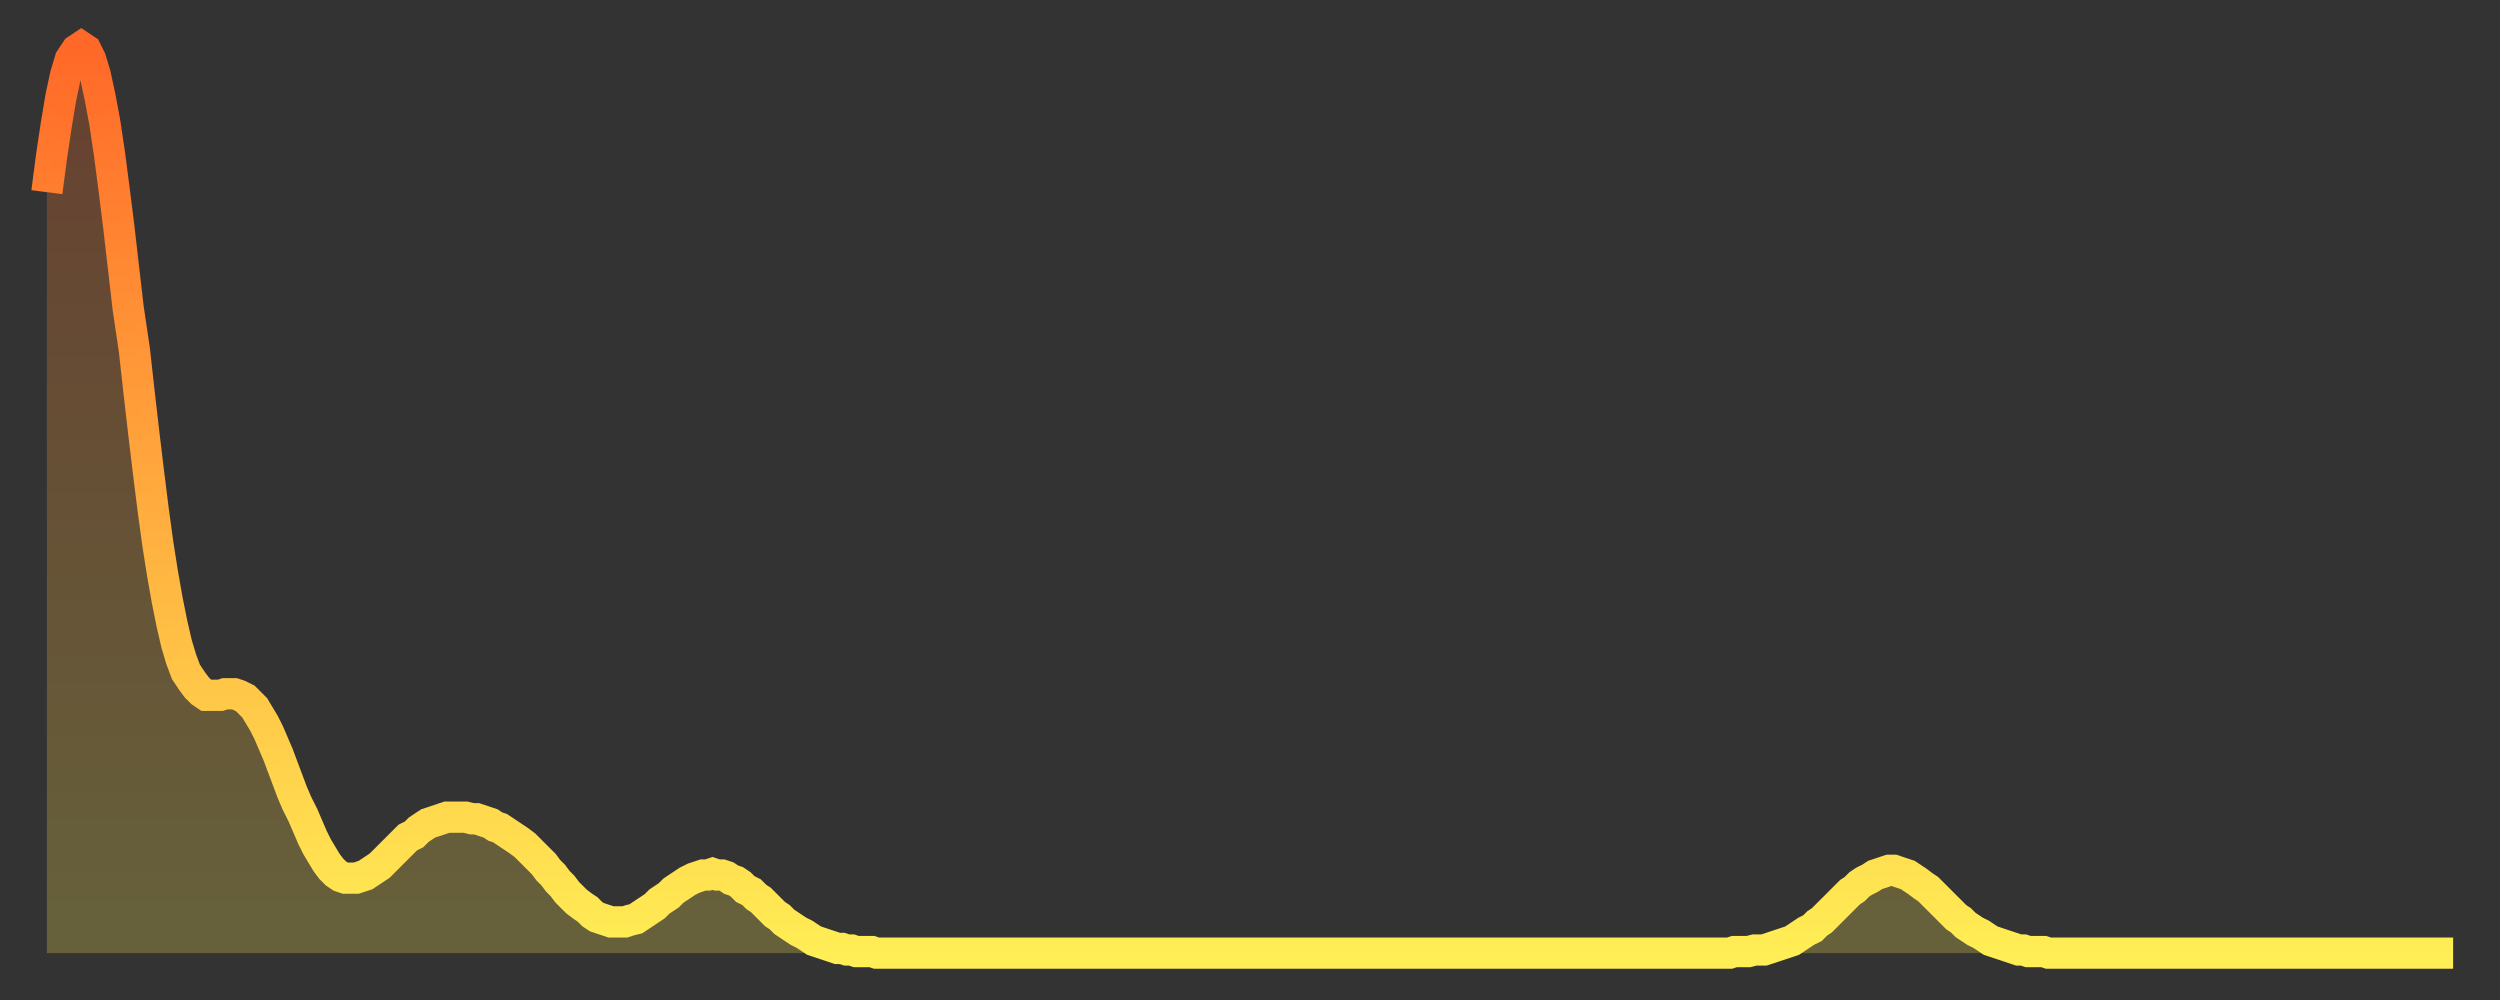 <?xml version="1.0" encoding="utf-8" ?>
<svg baseProfile="full" height="64" version="1.1" width="160" xmlns="http://www.w3.org/2000/svg" xmlns:ev="http://www.w3.org/2001/xml-events" xmlns:xlink="http://www.w3.org/1999/xlink"><rect width="100%" height="100%" fill="#333333" stroke="none"/><defs><linearGradient id="id5035064" x1="0" x2="0" y1="0" y2="1"><stop offset="0%" stop-color="#ff6828" /><stop offset="50%" stop-color="#ffab3e" /><stop offset="100%" stop-color="#ffee55" /></linearGradient></defs><g transform="translate(3,3)"><g><path d="M 0.0 9.3 0.3 7.0 0.6 5.0 0.9 3.2 1.2 1.8 1.5 0.8 1.9 0.2 2.2 0.0 2.5 0.2 2.8 0.8 3.1 1.8 3.4 3.2 3.7 4.8 4.0 6.8 4.3 9.1 4.6 11.5 4.9 14.1 5.2 16.7 5.6 19.4 5.9 22.1 6.2 24.7 6.5 27.2 6.8 29.6 7.1 31.8 7.4 33.7 7.7 35.4 8.0 36.9 8.3 38.2 8.6 39.2 8.9 40.0 9.3 40.6 9.6 41.0 9.9 41.3 10.2 41.5 10.5 41.5 10.8 41.5 11.1 41.5 11.4 41.4 11.7 41.4 12.0 41.4 12.3 41.5 12.7 41.7 13.0 42.0 13.3 42.3 13.6 42.8 13.9 43.3 14.2 43.9 14.5 44.6 14.8 45.3 15.1 46.1 15.4 46.9 15.7 47.7 16.0 48.4 16.4 49.2 16.7 49.9 17.0 50.6 17.3 51.2 17.6 51.7 17.9 52.2 18.2 52.6 18.5 52.9 18.8 53.1 19.1 53.2 19.4 53.2 19.8 53.2 20.1 53.1 20.4 53.0 20.7 52.8 21.0 52.6 21.3 52.4 21.6 52.1 21.9 51.8 22.2 51.5 22.5 51.2 22.8 50.9 23.1 50.6 23.5 50.4 23.8 50.1 24.1 49.9 24.4 49.7 24.7 49.6 25.0 49.5 25.3 49.4 25.6 49.3 25.9 49.3 26.2 49.3 26.5 49.3 26.8 49.3 27.2 49.4 27.5 49.4 27.8 49.5 28.1 49.6 28.4 49.7 28.7 49.9 29.0 50.0 29.3 50.2 29.6 50.4 29.9 50.6 30.2 50.8 30.6 51.1 30.9 51.4 31.2 51.7 31.5 52.0 31.8 52.3 32.1 52.7 32.4 53.0 32.7 53.4 33.0 53.7 33.3 54.1 33.6 54.4 33.9 54.7 34.3 55.0 34.6 55.2 34.9 55.5 35.2 55.7 35.5 55.8 35.8 55.9 36.1 56.0 36.4 56.0 36.7 56.0 37.0 56.0 37.3 55.9 37.7 55.8 38.0 55.6 38.3 55.4 38.6 55.2 38.9 55.0 39.2 54.7 39.5 54.5 39.8 54.3 40.1 54.0 40.4 53.8 40.7 53.6 41.0 53.4 41.4 53.2 41.7 53.1 42.0 53.0 42.3 53.0 42.6 52.9 42.9 53.0 43.2 53.0 43.5 53.1 43.8 53.3 44.1 53.4 44.4 53.6 44.7 53.9 45.1 54.1 45.4 54.4 45.7 54.6 46.0 54.9 46.3 55.2 46.6 55.5 46.9 55.7 47.2 56.0 47.5 56.2 47.8 56.4 48.1 56.6 48.5 56.8 48.8 57.0 49.1 57.2 49.4 57.3 49.7 57.4 50.0 57.5 50.3 57.6 50.6 57.7 50.9 57.7 51.2 57.8 51.5 57.8 51.8 57.9 52.2 57.9 52.5 57.9 52.8 57.9 53.1 58.0 53.4 58.0 53.7 58.0 54.0 58.0 54.3 58.0 54.6 58.0 54.9 58.0 55.2 58.0 55.6 58.0 55.9 58.0 56.2 58.0 56.5 58.0 56.8 58.0 57.1 58.0 57.4 58.0 57.7 58.0 58.0 58.0 58.3 58.0 58.6 58.0 58.9 58.0 59.3 58.0 59.6 58.0 59.9 58.0 60.2 58.0 60.5 58.0 60.8 58.0 61.1 58.0 61.4 58.0 61.7 58.0 62.0 58.0 62.3 58.0 62.6 58.0 63.0 58.0 63.3 58.0 63.6 58.0 63.9 58.0 64.2 58.0 64.5 58.0 64.8 58.0 65.1 58.0 65.4 58.0 65.7 58.0 66.0 58.0 66.4 58.0 66.7 58.0 67.0 58.0 67.3 58.0 67.6 58.0 67.9 58.0 68.2 58.0 68.5 58.0 68.8 58.0 69.1 58.0 69.4 58.0 69.7 58.0 70.1 58.0 70.4 58.0 70.7 58.0 71.0 58.0 71.3 58.0 71.6 58.0 71.9 58.0 72.2 58.0 72.5 58.0 72.8 58.0 73.1 58.0 73.5 58.0 73.8 58.0 74.1 58.0 74.4 58.0 74.7 58.0 75.0 58.0 75.3 58.0 75.6 58.0 75.9 58.0 76.2 58.0 76.5 58.0 76.8 58.0 77.2 58.0 77.5 58.0 77.8 58.0 78.1 58.0 78.4 58.0 78.7 58.0 79.0 58.0 79.3 58.0 79.6 58.0 79.9 58.0 80.2 58.0 80.5 58.0 80.9 58.0 81.2 58.0 81.5 58.0 81.8 58.0 82.1 58.0 82.4 58.0 82.7 58.0 83.0 58.0 83.3 58.0 83.6 58.0 83.9 58.0 84.3 58.0 84.6 58.0 84.9 58.0 85.2 58.0 85.5 58.0 85.8 58.0 86.1 58.0 86.4 58.0 86.7 58.0 87.0 58.0 87.3 58.0 87.6 58.0 88.0 58.0 88.3 58.0 88.6 58.0 88.9 58.0 89.2 58.0 89.5 58.0 89.8 58.0 90.1 58.0 90.4 58.0 90.7 58.0 91.0 58.0 91.4 58.0 91.7 58.0 92.0 58.0 92.3 58.0 92.6 58.0 92.9 58.0 93.2 58.0 93.5 58.0 93.8 58.0 94.1 58.0 94.4 58.0 94.7 58.0 95.1 58.0 95.4 58.0 95.7 58.0 96.0 58.0 96.3 58.0 96.6 58.0 96.9 58.0 97.2 58.0 97.5 58.0 97.8 58.0 98.1 58.0 98.4 58.0 98.8 58.0 99.1 58.0 99.4 58.0 99.7 58.0 100.0 58.0 100.3 58.0 100.6 58.0 100.9 58.0 101.2 58.0 101.5 58.0 101.8 58.0 102.2 58.0 102.5 58.0 102.8 58.0 103.1 58.0 103.4 58.0 103.7 58.0 104.0 58.0 104.3 58.0 104.6 58.0 104.9 58.0 105.2 58.0 105.5 58.0 105.9 58.0 106.2 58.0 106.5 58.0 106.8 58.0 107.1 58.0 107.4 58.0 107.7 58.0 108.0 57.9 108.3 57.9 108.6 57.9 108.9 57.9 109.3 57.8 109.6 57.8 109.9 57.8 110.2 57.7 110.5 57.6 110.8 57.5 111.1 57.4 111.4 57.3 111.7 57.2 112.0 57.0 112.3 56.8 112.6 56.6 113.0 56.4 113.3 56.1 113.6 55.9 113.9 55.6 114.2 55.3 114.5 55.0 114.8 54.7 115.1 54.4 115.4 54.1 115.7 53.9 116.0 53.6 116.3 53.4 116.7 53.2 117.0 53.0 117.3 52.9 117.6 52.8 117.9 52.7 118.2 52.7 118.5 52.8 118.8 52.9 119.1 53.0 119.4 53.2 119.7 53.4 120.1 53.7 120.4 53.9 120.7 54.2 121.0 54.5 121.3 54.8 121.6 55.1 121.9 55.4 122.2 55.7 122.5 55.9 122.8 56.2 123.1 56.4 123.4 56.6 123.8 56.8 124.1 57.0 124.4 57.2 124.7 57.3 125.0 57.4 125.3 57.5 125.6 57.6 125.9 57.7 126.2 57.8 126.5 57.8 126.8 57.9 127.2 57.9 127.5 57.9 127.8 57.9 128.1 58.0 128.4 58.0 128.7 58.0 129.0 58.0 129.3 58.0 129.6 58.0 129.9 58.0 130.2 58.0 130.5 58.0 130.9 58.0 131.2 58.0 131.5 58.0 131.8 58.0 132.1 58.0 132.4 58.0 132.7 58.0 133.0 58.0 133.3 58.0 133.6 58.0 133.9 58.0 134.2 58.0 134.6 58.0 134.9 58.0 135.2 58.0 135.5 58.0 135.8 58.0 136.1 58.0 136.4 58.0 136.7 58.0 137.0 58.0 137.3 58.0 137.6 58.0 138.0 58.0 138.3 58.0 138.6 58.0 138.9 58.0 139.2 58.0 139.5 58.0 139.8 58.0 140.1 58.0 140.4 58.0 140.7 58.0 141.0 58.0 141.3 58.0 141.7 58.0 142.0 58.0 142.3 58.0 142.6 58.0 142.9 58.0 143.2 58.0 143.5 58.0 143.8 58.0 144.1 58.0 144.4 58.0 144.7 58.0 145.1 58.0 145.4 58.0 145.7 58.0 146.0 58.0 146.3 58.0 146.6 58.0 146.9 58.0 147.2 58.0 147.5 58.0 147.8 58.0 148.1 58.0 148.4 58.0 148.8 58.0 149.1 58.0 149.4 58.0 149.7 58.0 150.0 58.0 150.3 58.0 150.6 58.0 150.9 58.0 151.2 58.0 151.5 58.0 151.8 58.0 152.1 58.0 152.5 58.0 152.8 58.0 153.1 58.0 153.4 58.0 153.7 58.0 154.0 58.0" fill="none" id="graph-curve" opacity="1" stroke="url(#id5035064)" stroke-width="2" /><path d="M 0 58 L 0.0 9.3 0.3 7.0 0.6 5.0 0.9 3.2 1.2 1.8 1.5 0.8 1.9 0.2 2.2 0.0 2.5 0.2 2.8 0.8 3.1 1.8 3.4 3.2 3.7 4.8 4.0 6.8 4.3 9.1 4.6 11.5 4.9 14.1 5.2 16.7 5.6 19.4 5.9 22.1 6.2 24.7 6.5 27.2 6.8 29.6 7.1 31.8 7.4 33.7 7.7 35.4 8.0 36.9 8.3 38.2 8.6 39.2 8.9 40.0 9.3 40.6 9.6 41.0 9.9 41.3 10.2 41.5 10.5 41.5 10.8 41.5 11.1 41.5 11.4 41.4 11.7 41.4 12.0 41.4 12.3 41.5 12.7 41.7 13.0 42.0 13.3 42.3 13.6 42.8 13.9 43.3 14.2 43.9 14.5 44.6 14.8 45.3 15.1 46.1 15.4 46.9 15.7 47.7 16.0 48.4 16.4 49.2 16.7 49.9 17.0 50.6 17.3 51.2 17.6 51.7 17.9 52.2 18.2 52.6 18.5 52.9 18.8 53.1 19.1 53.2 19.4 53.2 19.8 53.2 20.1 53.1 20.4 53.0 20.7 52.8 21.0 52.6 21.3 52.4 21.6 52.1 21.9 51.8 22.2 51.5 22.5 51.2 22.8 50.9 23.1 50.6 23.5 50.4 23.8 50.1 24.1 49.9 24.4 49.7 24.7 49.6 25.0 49.5 25.3 49.4 25.6 49.3 25.9 49.3 26.2 49.3 26.5 49.3 26.8 49.3 27.2 49.4 27.5 49.4 27.8 49.5 28.1 49.6 28.4 49.7 28.7 49.9 29.0 50.0 29.3 50.2 29.6 50.4 29.9 50.6 30.2 50.8 30.6 51.1 30.9 51.4 31.2 51.7 31.5 52.0 31.8 52.3 32.1 52.7 32.4 53.0 32.7 53.4 33.0 53.7 33.3 54.1 33.6 54.4 33.9 54.7 34.3 55.0 34.6 55.2 34.9 55.5 35.2 55.7 35.5 55.8 35.8 55.9 36.1 56.0 36.4 56.0 36.7 56.0 37.0 56.0 37.3 55.9 37.7 55.8 38.0 55.6 38.3 55.4 38.6 55.2 38.9 55.0 39.2 54.7 39.5 54.5 39.8 54.3 40.1 54.0 40.4 53.8 40.7 53.6 41.0 53.4 41.4 53.2 41.7 53.1 42.0 53.0 42.3 53.0 42.6 52.9 42.9 53.0 43.2 53.0 43.5 53.1 43.8 53.3 44.1 53.4 44.4 53.6 44.7 53.9 45.1 54.1 45.4 54.4 45.7 54.6 46.0 54.9 46.3 55.2 46.6 55.5 46.9 55.7 47.2 56.0 47.5 56.2 47.8 56.4 48.1 56.6 48.5 56.8 48.8 57.0 49.1 57.2 49.4 57.3 49.7 57.4 50.0 57.5 50.3 57.6 50.6 57.7 50.9 57.7 51.2 57.8 51.5 57.8 51.8 57.9 52.2 57.9 52.5 57.9 52.8 57.9 53.1 58.0 53.4 58.0 53.7 58.0 54.0 58.0 54.3 58.0 54.6 58.0 54.9 58.0 55.2 58.0 55.6 58.0 55.9 58.0 56.2 58.0 56.5 58.0 56.8 58.0 57.1 58.0 57.4 58.0 57.7 58.0 58.0 58.0 58.3 58.0 58.6 58.0 58.9 58.0 59.3 58.0 59.6 58.0 59.9 58.0 60.2 58.0 60.5 58.0 60.8 58.0 61.1 58.0 61.4 58.0 61.7 58.0 62.0 58.0 62.3 58.0 62.6 58.0 63.0 58.0 63.3 58.0 63.6 58.0 63.9 58.0 64.2 58.0 64.5 58.0 64.8 58.0 65.1 58.0 65.4 58.0 65.7 58.0 66.0 58.0 66.4 58.0 66.7 58.0 67.0 58.0 67.3 58.0 67.6 58.0 67.9 58.0 68.2 58.0 68.5 58.0 68.8 58.0 69.1 58.0 69.4 58.0 69.7 58.0 70.1 58.0 70.4 58.0 70.7 58.0 71.0 58.0 71.3 58.0 71.6 58.0 71.9 58.0 72.2 58.0 72.5 58.0 72.8 58.0 73.1 58.0 73.5 58.0 73.8 58.0 74.1 58.0 74.4 58.0 74.7 58.0 75.0 58.0 75.3 58.0 75.6 58.0 75.9 58.0 76.2 58.0 76.5 58.0 76.8 58.0 77.2 58.0 77.5 58.0 77.8 58.0 78.1 58.0 78.4 58.0 78.7 58.0 79.0 58.0 79.3 58.0 79.6 58.0 79.9 58.0 80.2 58.0 80.5 58.0 80.9 58.0 81.2 58.0 81.5 58.0 81.8 58.0 82.1 58.0 82.4 58.0 82.7 58.0 83.0 58.0 83.3 58.0 83.6 58.0 83.9 58.0 84.3 58.0 84.6 58.0 84.9 58.0 85.2 58.0 85.5 58.0 85.8 58.0 86.1 58.0 86.4 58.0 86.7 58.0 87.0 58.0 87.3 58.0 87.6 58.0 88.0 58.0 88.3 58.0 88.6 58.0 88.9 58.0 89.2 58.0 89.5 58.0 89.8 58.0 90.1 58.0 90.4 58.0 90.7 58.0 91.0 58.0 91.4 58.0 91.7 58.0 92.0 58.0 92.3 58.0 92.6 58.0 92.9 58.0 93.2 58.0 93.5 58.0 93.8 58.0 94.1 58.0 94.4 58.0 94.7 58.0 95.1 58.0 95.4 58.0 95.7 58.0 96.0 58.0 96.3 58.0 96.6 58.0 96.9 58.0 97.2 58.0 97.5 58.0 97.8 58.0 98.1 58.0 98.4 58.0 98.8 58.0 99.1 58.0 99.4 58.0 99.7 58.0 100.0 58.0 100.3 58.0 100.6 58.0 100.9 58.0 101.2 58.0 101.5 58.0 101.8 58.0 102.2 58.0 102.5 58.0 102.8 58.0 103.1 58.0 103.4 58.0 103.7 58.0 104.0 58.0 104.3 58.0 104.6 58.0 104.9 58.0 105.2 58.0 105.5 58.0 105.9 58.0 106.2 58.0 106.5 58.0 106.8 58.0 107.1 58.0 107.4 58.0 107.7 58.0 108.0 57.9 108.3 57.9 108.6 57.9 108.9 57.9 109.3 57.8 109.6 57.8 109.9 57.8 110.2 57.7 110.5 57.6 110.8 57.5 111.1 57.4 111.4 57.3 111.7 57.2 112.0 57.0 112.3 56.8 112.6 56.6 113.0 56.4 113.3 56.1 113.6 55.9 113.9 55.6 114.2 55.3 114.5 55.0 114.8 54.7 115.1 54.4 115.4 54.1 115.7 53.9 116.0 53.6 116.3 53.4 116.7 53.2 117.0 53.0 117.3 52.9 117.6 52.8 117.9 52.7 118.2 52.7 118.5 52.8 118.8 52.9 119.1 53.0 119.4 53.2 119.7 53.4 120.1 53.7 120.4 53.9 120.7 54.2 121.0 54.5 121.3 54.8 121.6 55.1 121.9 55.4 122.2 55.7 122.5 55.9 122.8 56.2 123.1 56.4 123.4 56.6 123.8 56.8 124.1 57.0 124.4 57.2 124.7 57.3 125.0 57.4 125.3 57.5 125.6 57.6 125.9 57.7 126.2 57.8 126.5 57.8 126.8 57.9 127.2 57.9 127.5 57.9 127.8 57.9 128.1 58.0 128.4 58.0 128.7 58.0 129.0 58.0 129.3 58.0 129.6 58.0 129.9 58.0 130.2 58.0 130.5 58.0 130.9 58.0 131.2 58.0 131.5 58.0 131.8 58.0 132.1 58.0 132.4 58.0 132.7 58.0 133.0 58.0 133.3 58.0 133.6 58.0 133.9 58.0 134.2 58.0 134.6 58.0 134.9 58.0 135.2 58.0 135.5 58.0 135.8 58.0 136.1 58.0 136.4 58.0 136.7 58.0 137.0 58.0 137.3 58.0 137.6 58.0 138.0 58.0 138.3 58.0 138.6 58.0 138.9 58.0 139.2 58.0 139.5 58.0 139.8 58.0 140.1 58.0 140.4 58.0 140.7 58.0 141.0 58.0 141.3 58.0 141.7 58.0 142.0 58.0 142.3 58.0 142.6 58.0 142.9 58.0 143.2 58.0 143.5 58.0 143.8 58.0 144.1 58.0 144.4 58.0 144.7 58.0 145.1 58.0 145.4 58.0 145.7 58.0 146.0 58.0 146.3 58.0 146.6 58.0 146.9 58.0 147.2 58.0 147.5 58.0 147.8 58.0 148.1 58.0 148.4 58.0 148.8 58.0 149.1 58.0 149.4 58.0 149.7 58.0 150.0 58.0 150.3 58.0 150.6 58.0 150.9 58.0 151.2 58.0 151.5 58.0 151.8 58.0 152.1 58.0 152.5 58.0 152.8 58.0 153.1 58.0 153.4 58.0 153.7 58.0 154.0 58.0 154 58" fill="url(#id5035064)" fill-opacity=".25" id="graph-shadow" /></g></g></svg>